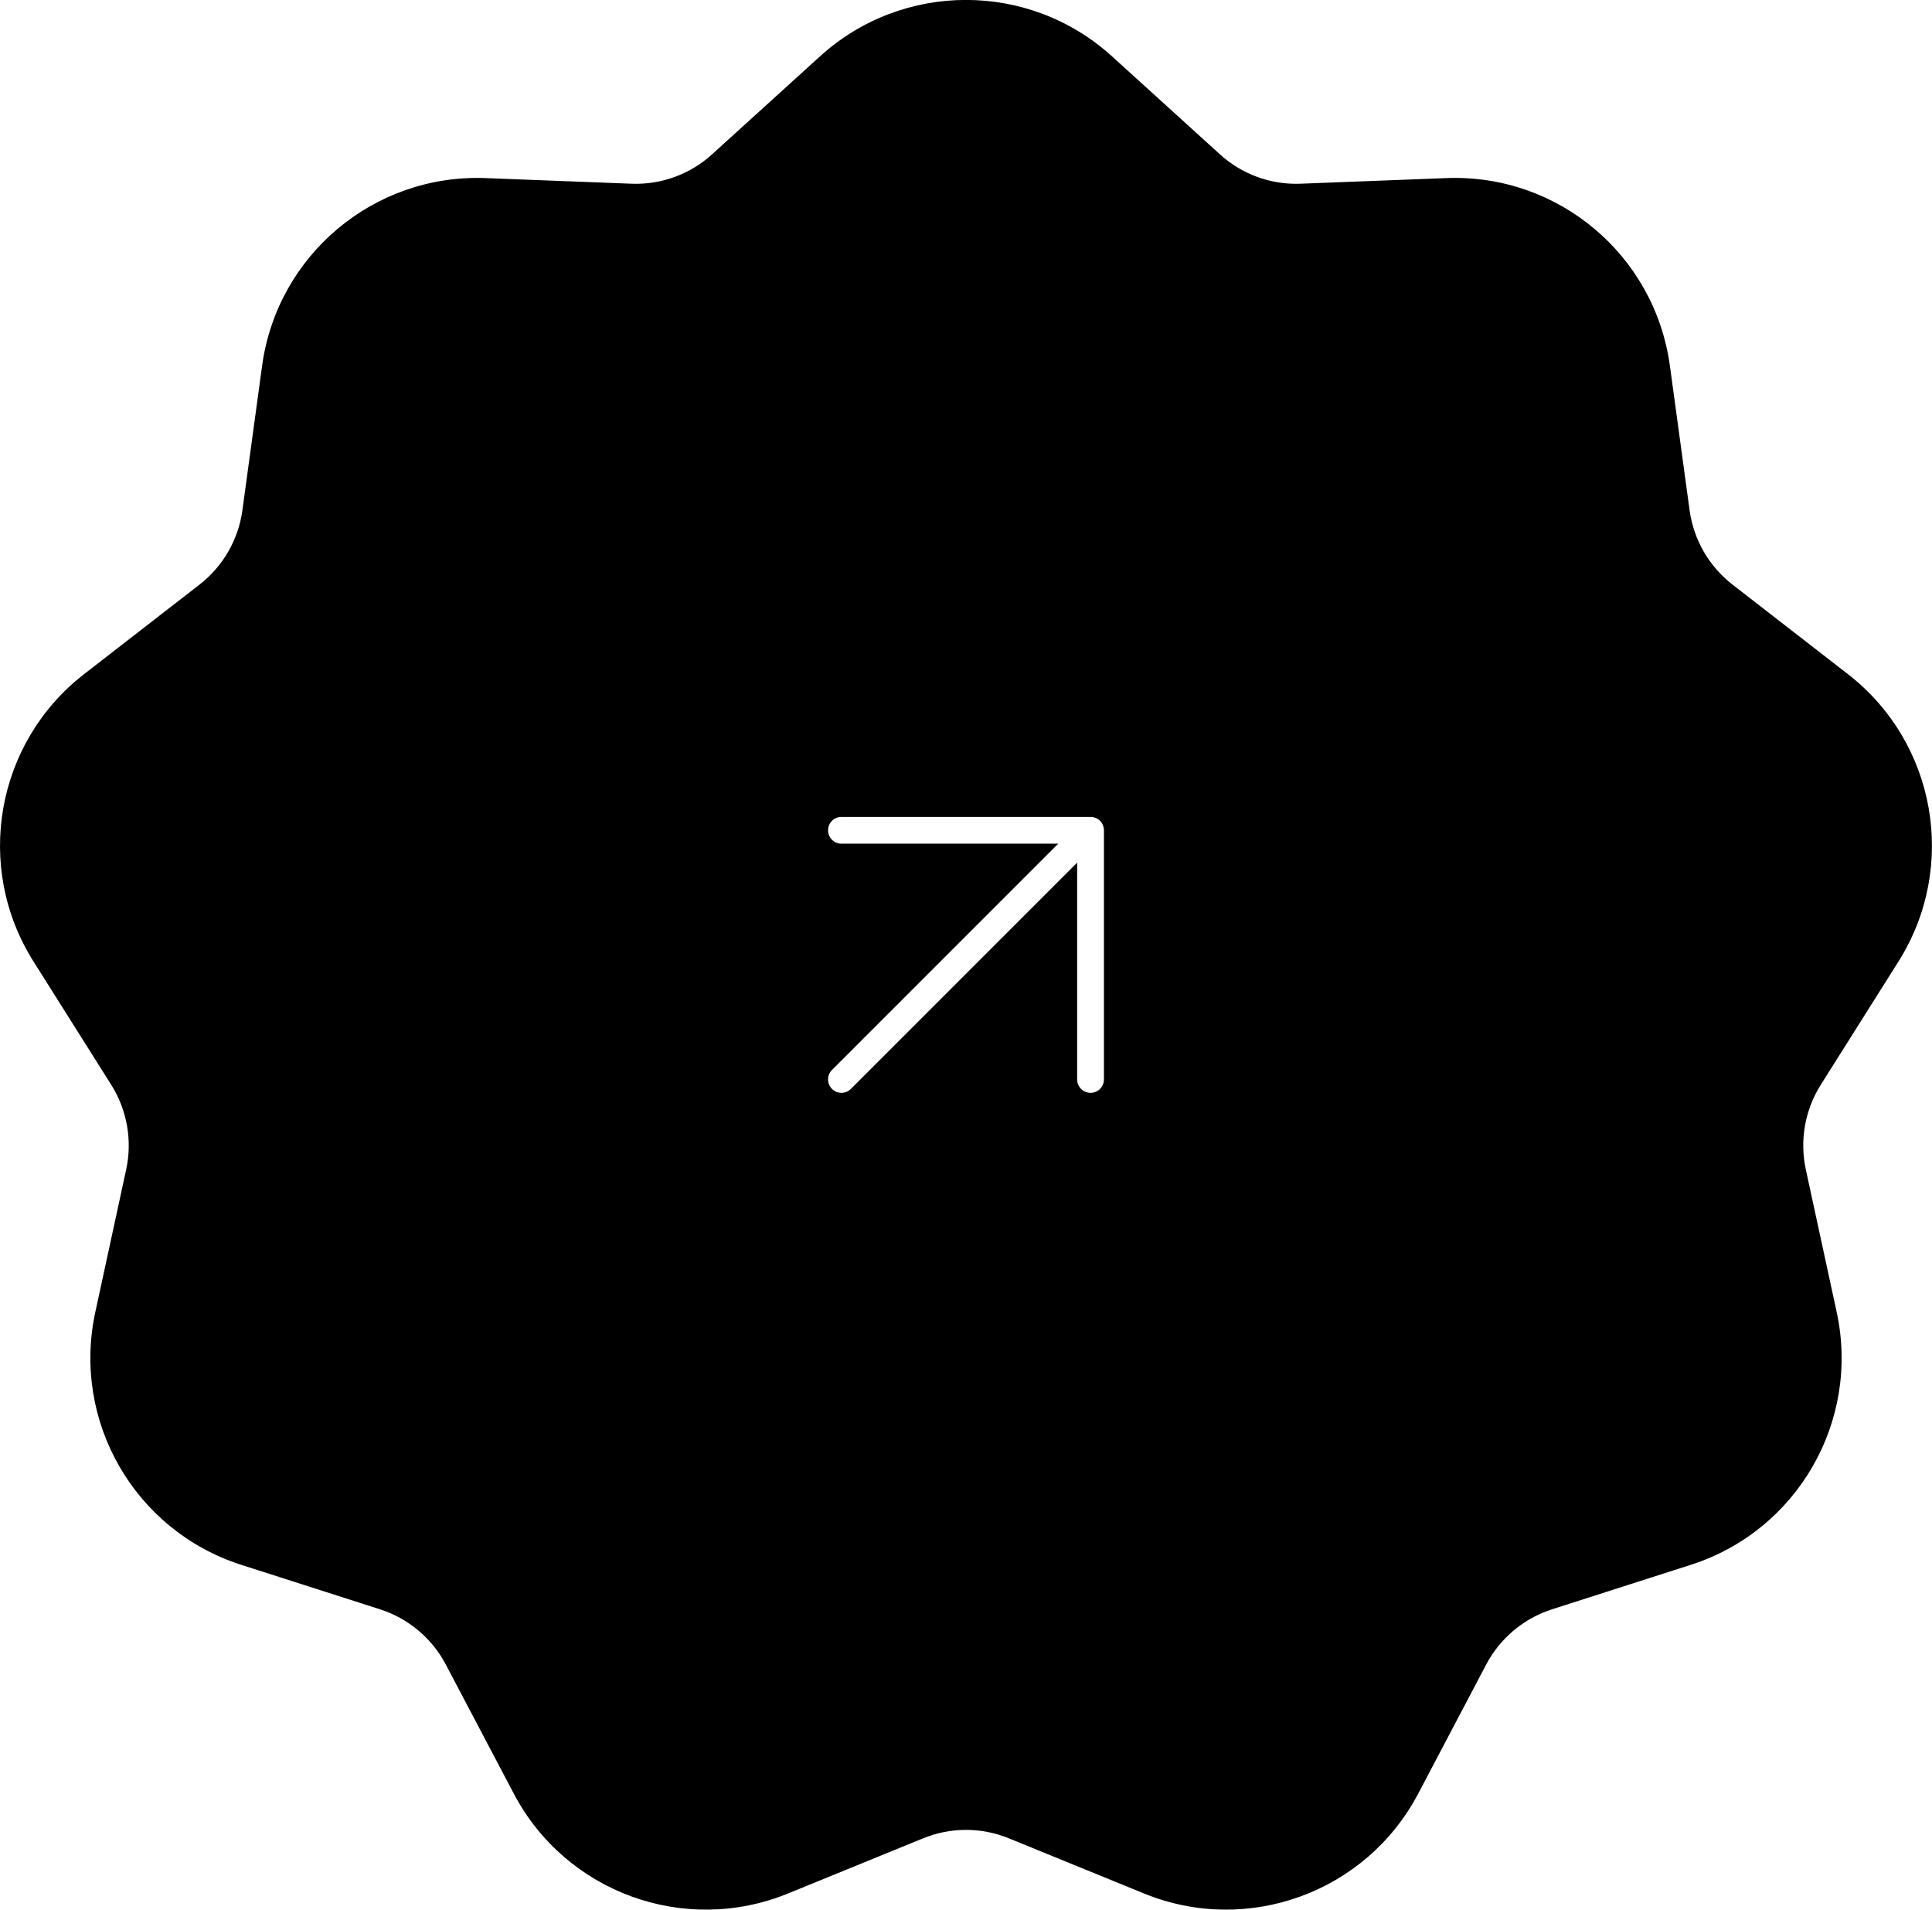 <?xml version="1.0" encoding="UTF-8"?><svg id="Layer_1" xmlns="http://www.w3.org/2000/svg" viewBox="0 0 216.47 213.92"><defs><style>.cls-1{fill:#000;stroke-width:0px;}</style></defs><path class="cls-1" d="M212.72,107.7c6.67-10.59,4.22-24.52-5.68-32.19l-12.92-10.02c-2.63-2.04-4.36-5.03-4.81-8.33l-2.21-16.2c-1.7-12.4-12.53-21.5-25.04-21.01l-16.34.63c-3.33.13-6.57-1.05-9.03-3.29l-12.11-10.99c-9.27-8.41-23.42-8.41-32.69,0l-12.11,10.99c-2.46,2.24-5.71,3.42-9.03,3.29l-16.34-.63c-12.51-.48-23.34,8.61-25.04,21.01l-2.21,16.2c-.45,3.3-2.18,6.29-4.81,8.33l-12.92,10.02C-.47,83.18-2.93,97.11,3.75,107.7l8.72,13.83c1.77,2.82,2.37,6.22,1.67,9.47l-3.46,15.98c-2.65,12.24,4.42,24.48,16.34,28.31l15.57,4.99c3.17,1.02,5.81,3.24,7.36,6.18l7.62,14.47c5.84,11.08,19.13,15.91,30.72,11.18l15.14-6.18c3.08-1.26,6.53-1.26,9.61,0l15.14,6.18c11.59,4.73,24.88-.1,30.72-11.18l7.62-14.47c1.55-2.94,4.2-5.16,7.36-6.18l15.57-4.99c11.92-3.82,18.99-16.07,16.34-28.31l-3.46-15.98c-.7-3.25-.1-6.65,1.67-9.47l8.72-13.83ZM123.69,120.92c0,.83-.67,1.5-1.5,1.5s-1.5-.67-1.5-1.5v-24.29l-25.35,25.35c-.29.29-.68.44-1.06.44s-.77-.15-1.06-.44c-.59-.59-.59-1.54,0-2.12l25.35-25.35h-24.29c-.83,0-1.5-.67-1.5-1.5s.67-1.5,1.5-1.5h27.91c.19,0,.38.04.55.11,0,0,.02,0,.02,0,.37.15.66.45.82.82,0,0,0,.02,0,.02.07.17.11.35.11.55v27.91Z"/></svg>